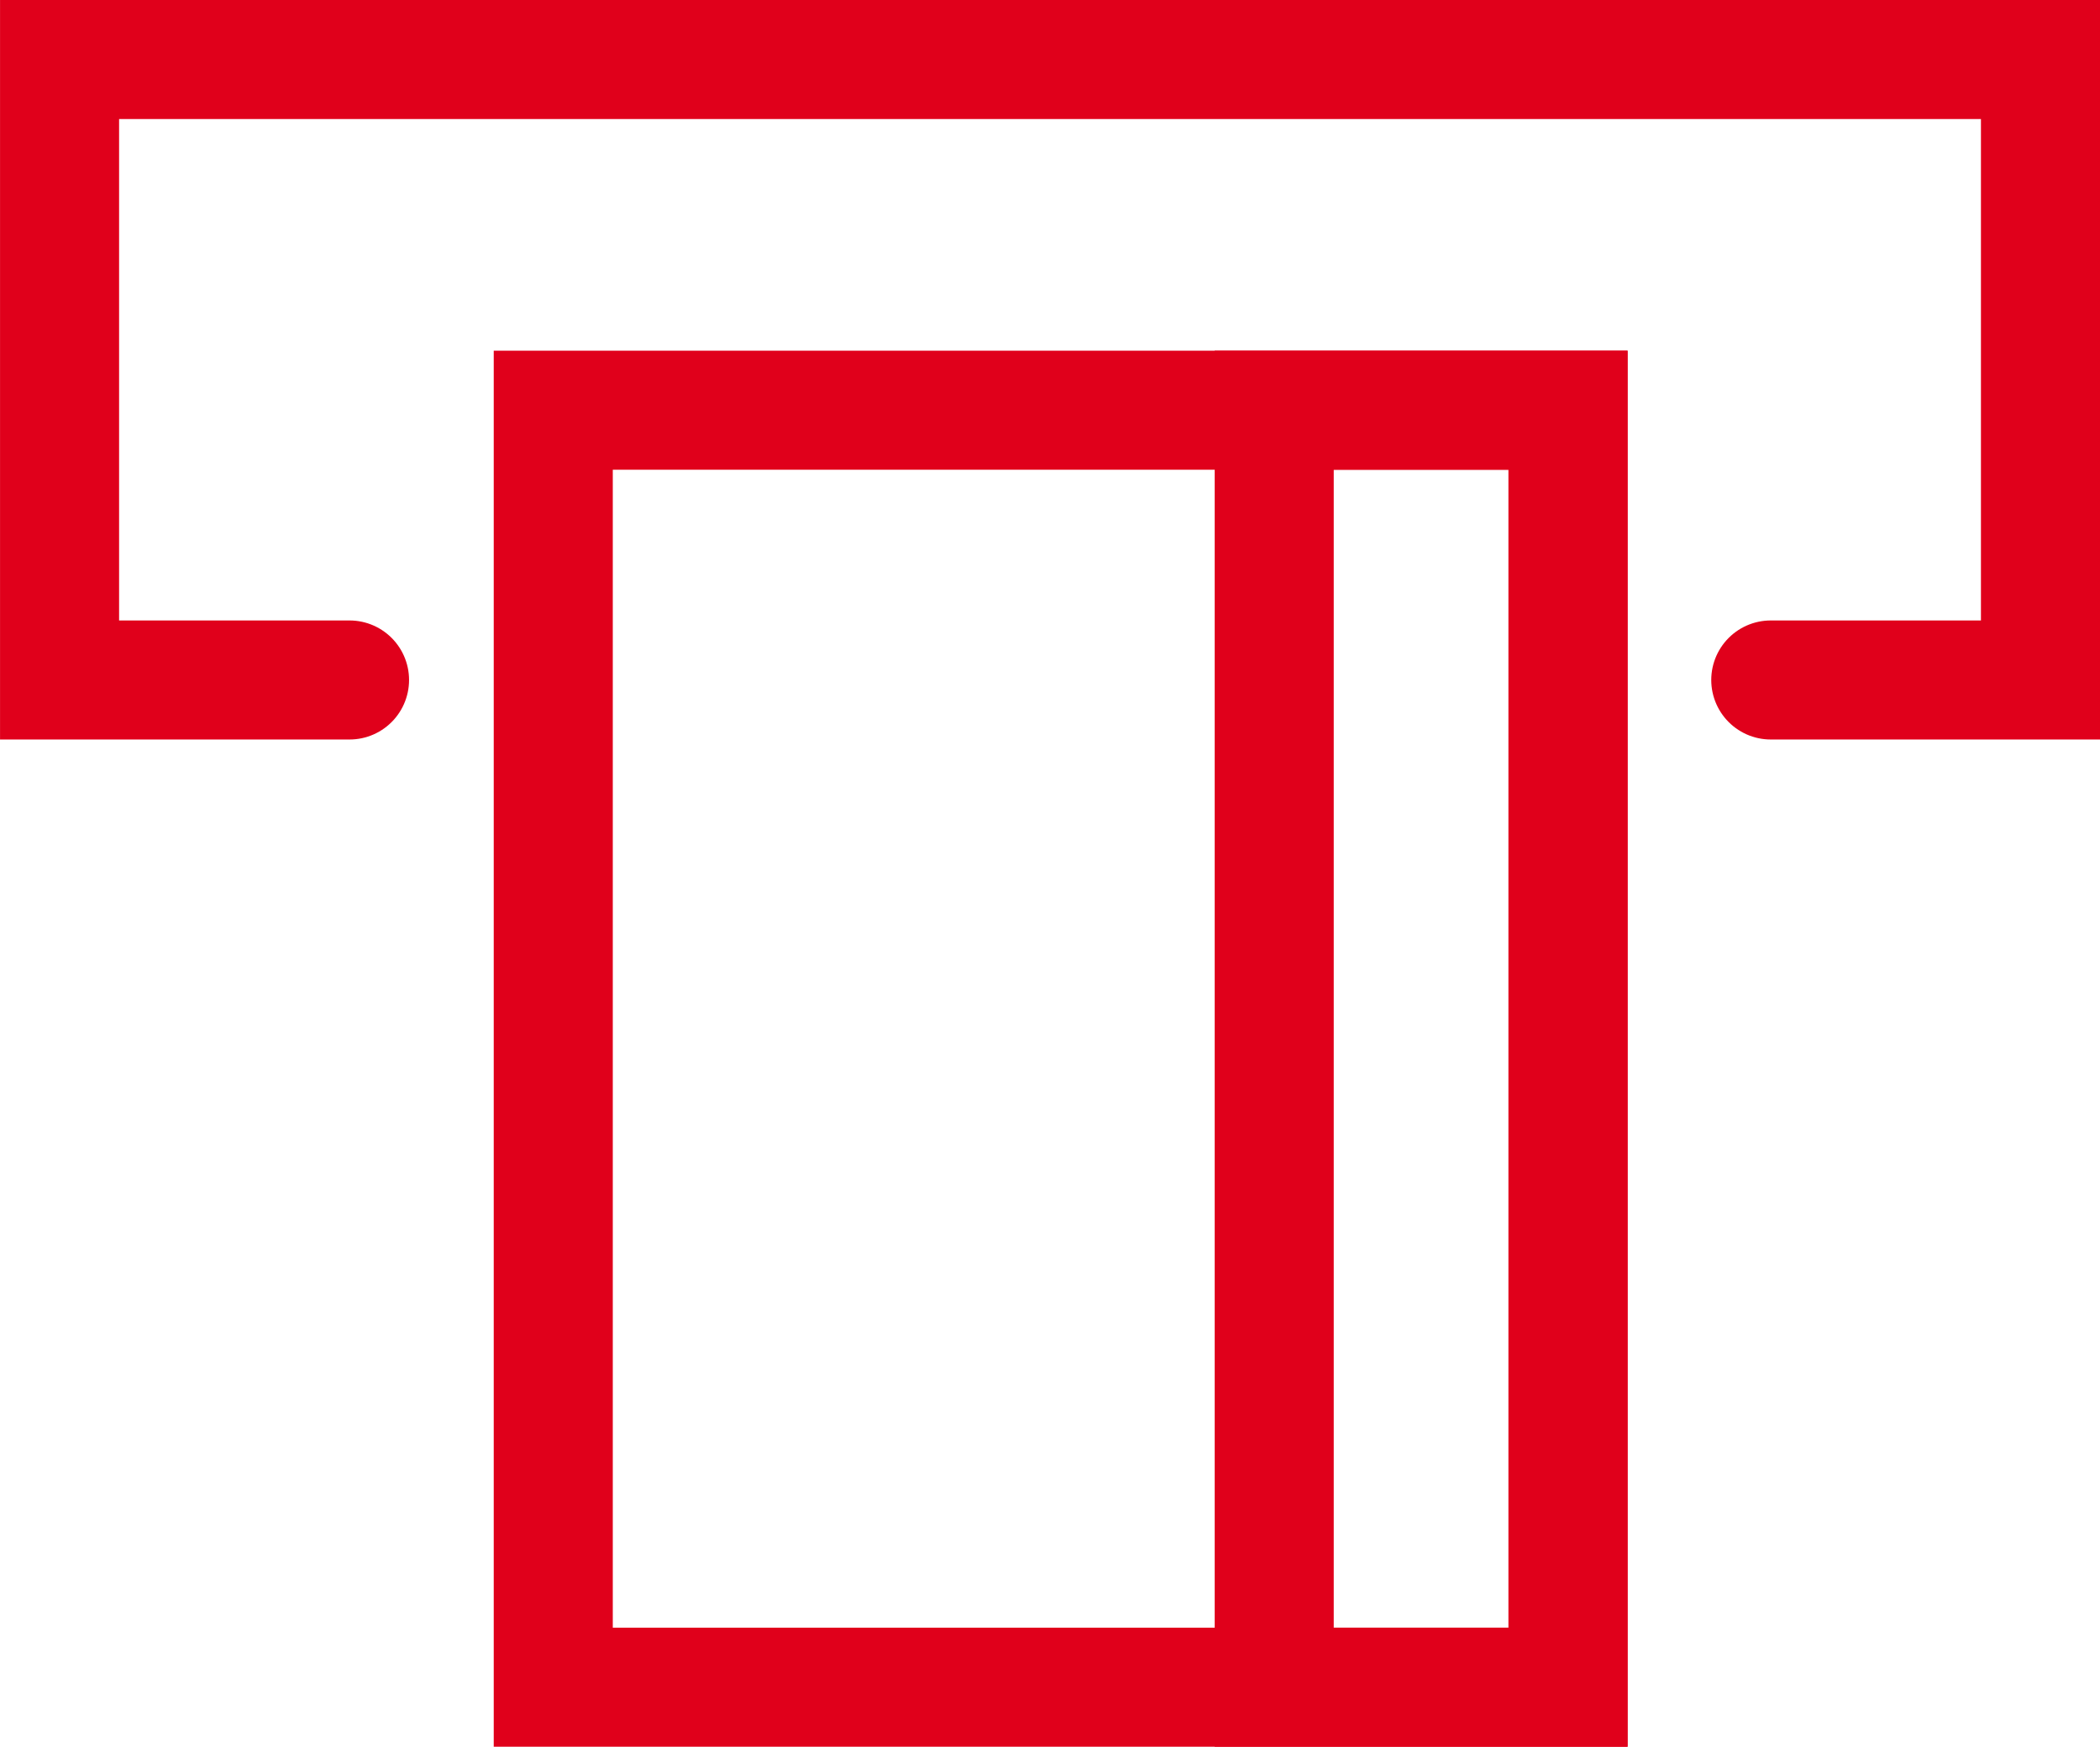 <svg xmlns="http://www.w3.org/2000/svg" width="70.554" height="58.691" viewBox="0 0 70.554 58.691"><g transform="translate(-538.446 -2394.312)"><g transform="translate(555.034 2406.095)" fill="none" stroke="#e0001b" stroke-linecap="round" stroke-miterlimit="10" stroke-width="4"><rect width="38.094" height="46.908" stroke="none"/><rect x="2" y="2" width="34.094" height="42.908" fill="none"/></g><g transform="translate(579.256 2406.095)" fill="none" stroke="#e0001b" stroke-linecap="round" stroke-miterlimit="10" stroke-width="4"><rect width="13.872" height="46.908" stroke="none"/><rect x="2" y="2" width="9.872" height="42.908" fill="none"/></g><path d="M550.189,2417.16h-9.742v-20.848H607v20.848h-9.061" fill="none" stroke="#e0001b" stroke-linecap="round" stroke-miterlimit="10" stroke-width="4"/></g></svg>